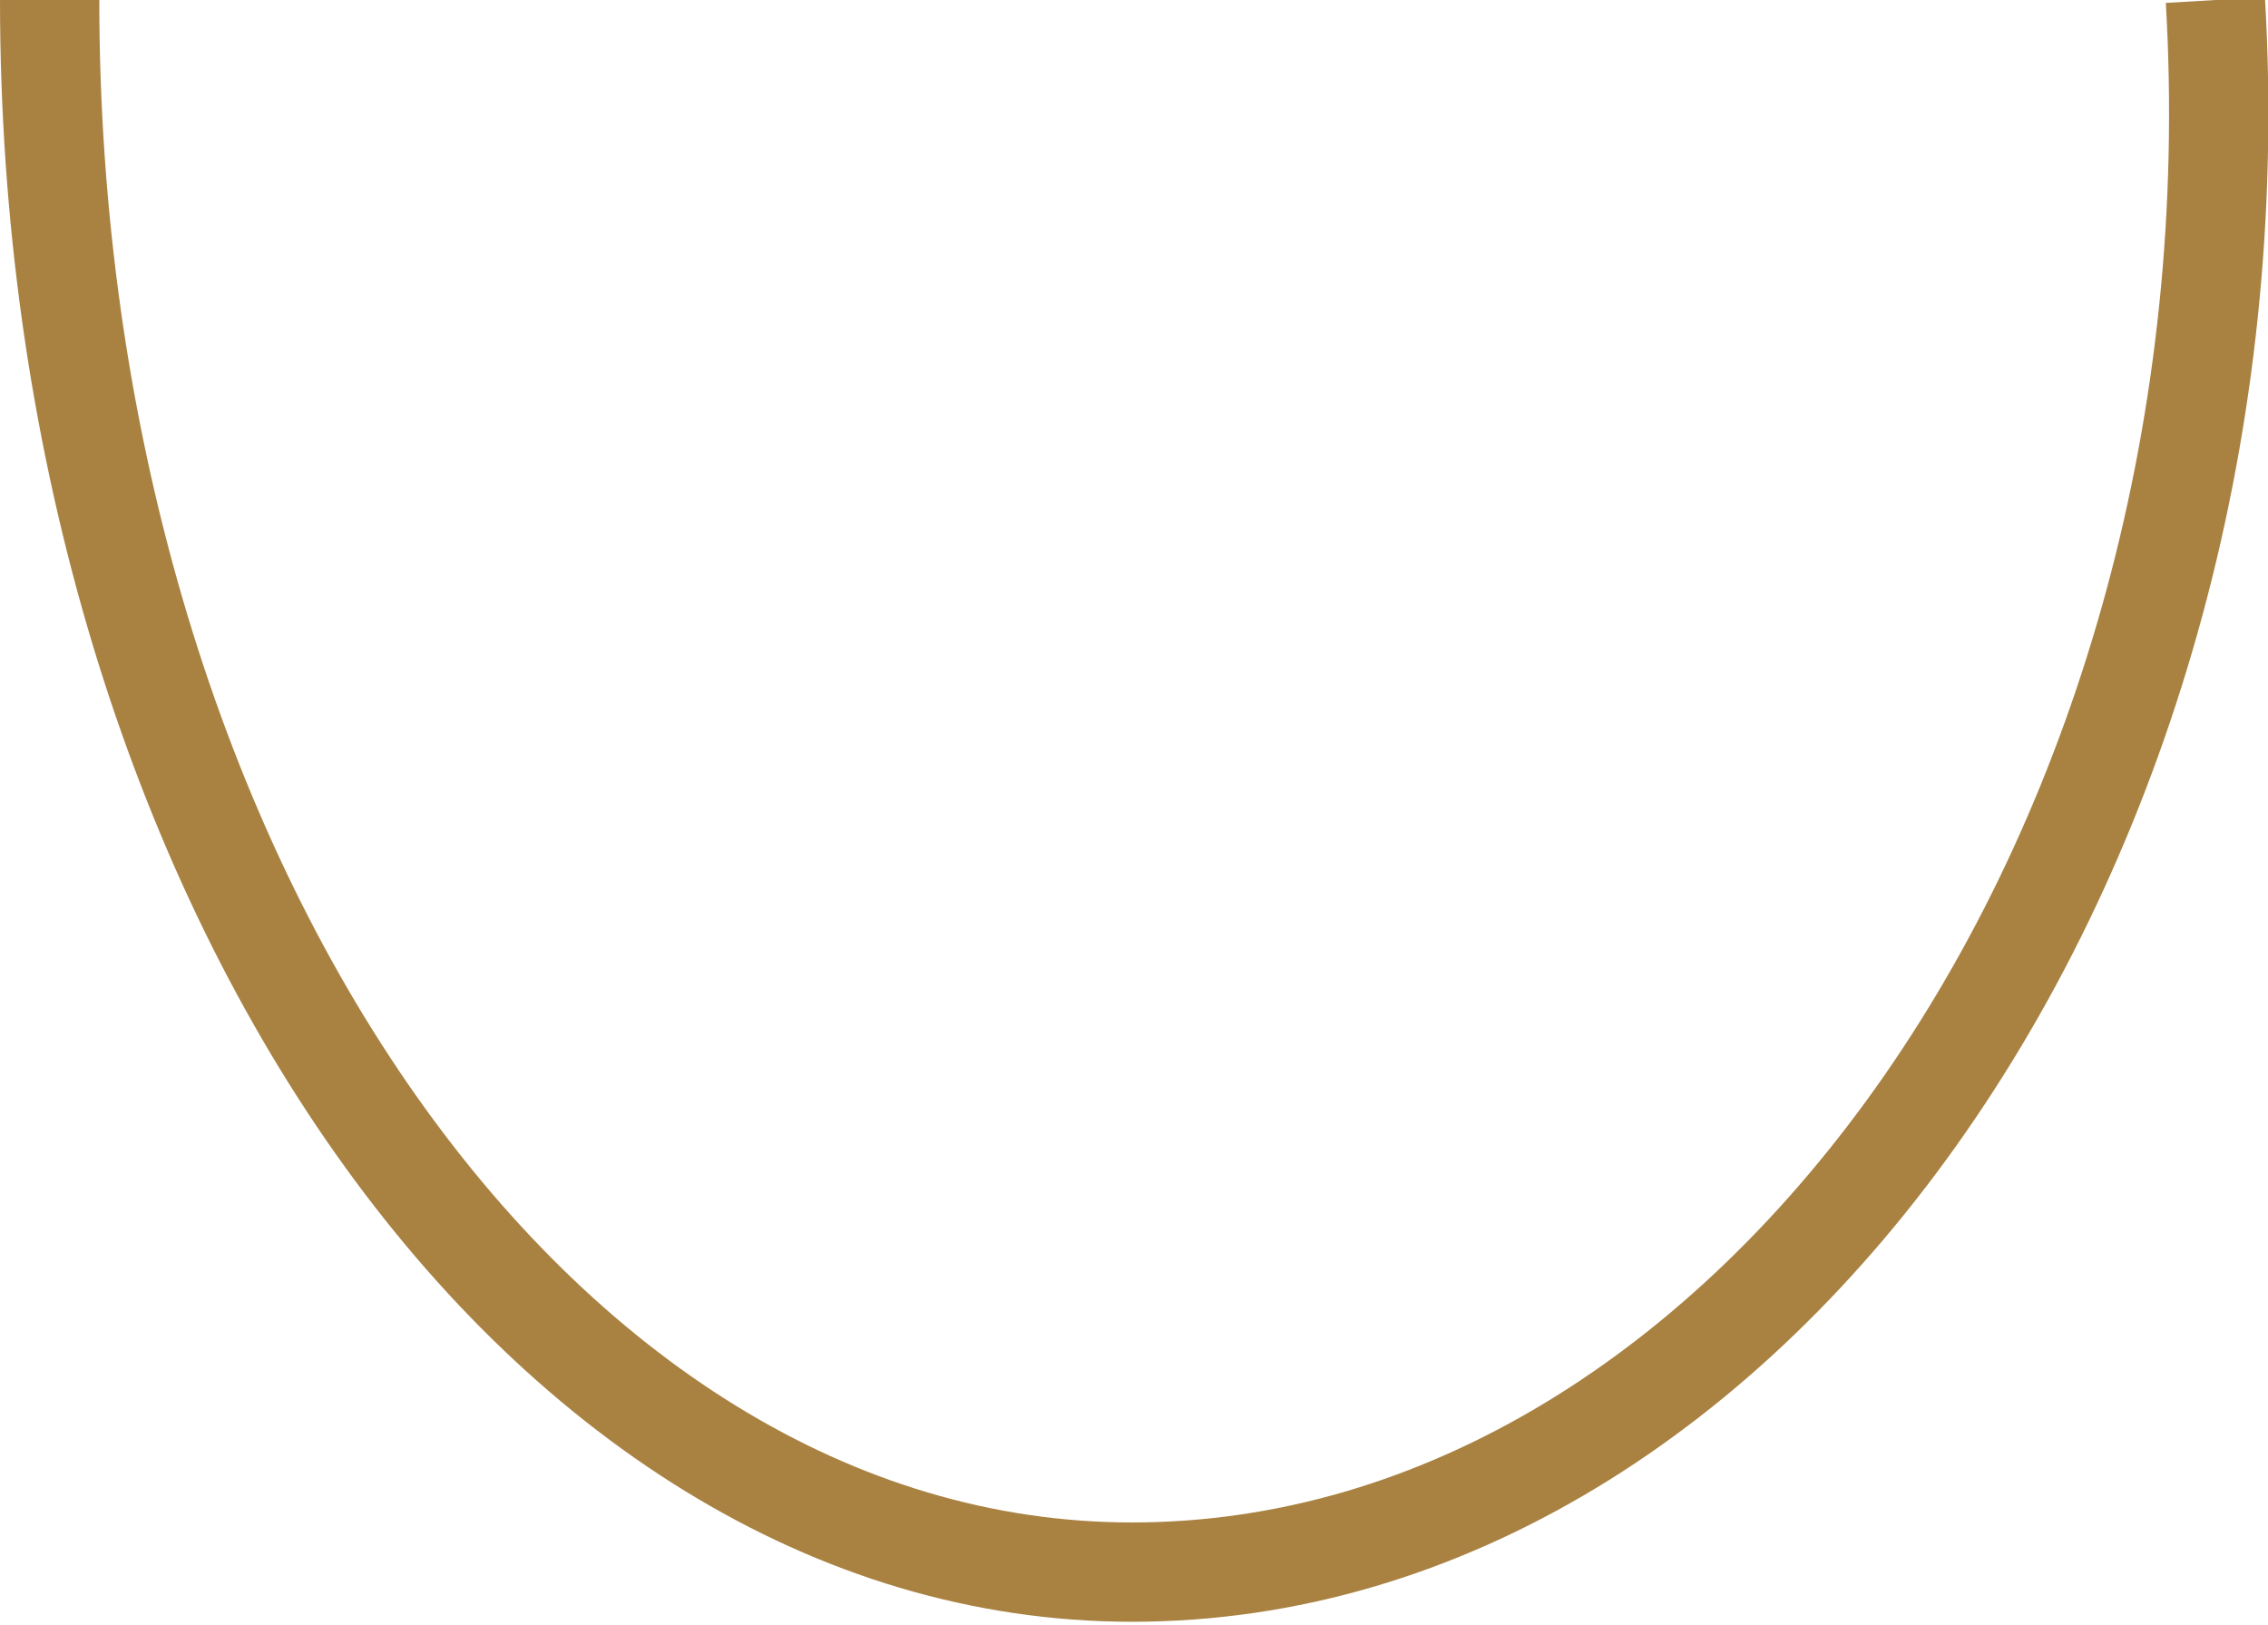 <svg xmlns="http://www.w3.org/2000/svg" viewBox="0 0 22.84 16.36"><defs><style>.cls-1{fill:none;stroke:#a98242;stroke-miterlimit:10;}</style></defs><g id="Layer_2" data-name="Layer 2"><g id="Layer_1-2" data-name="Layer 1"><path class="cls-1" d="M.5,0c0,8.74,4.88,15.83,10.9,15.83,6.26,0,11.41-7.31,10.91-15.83"/></g></g></svg>